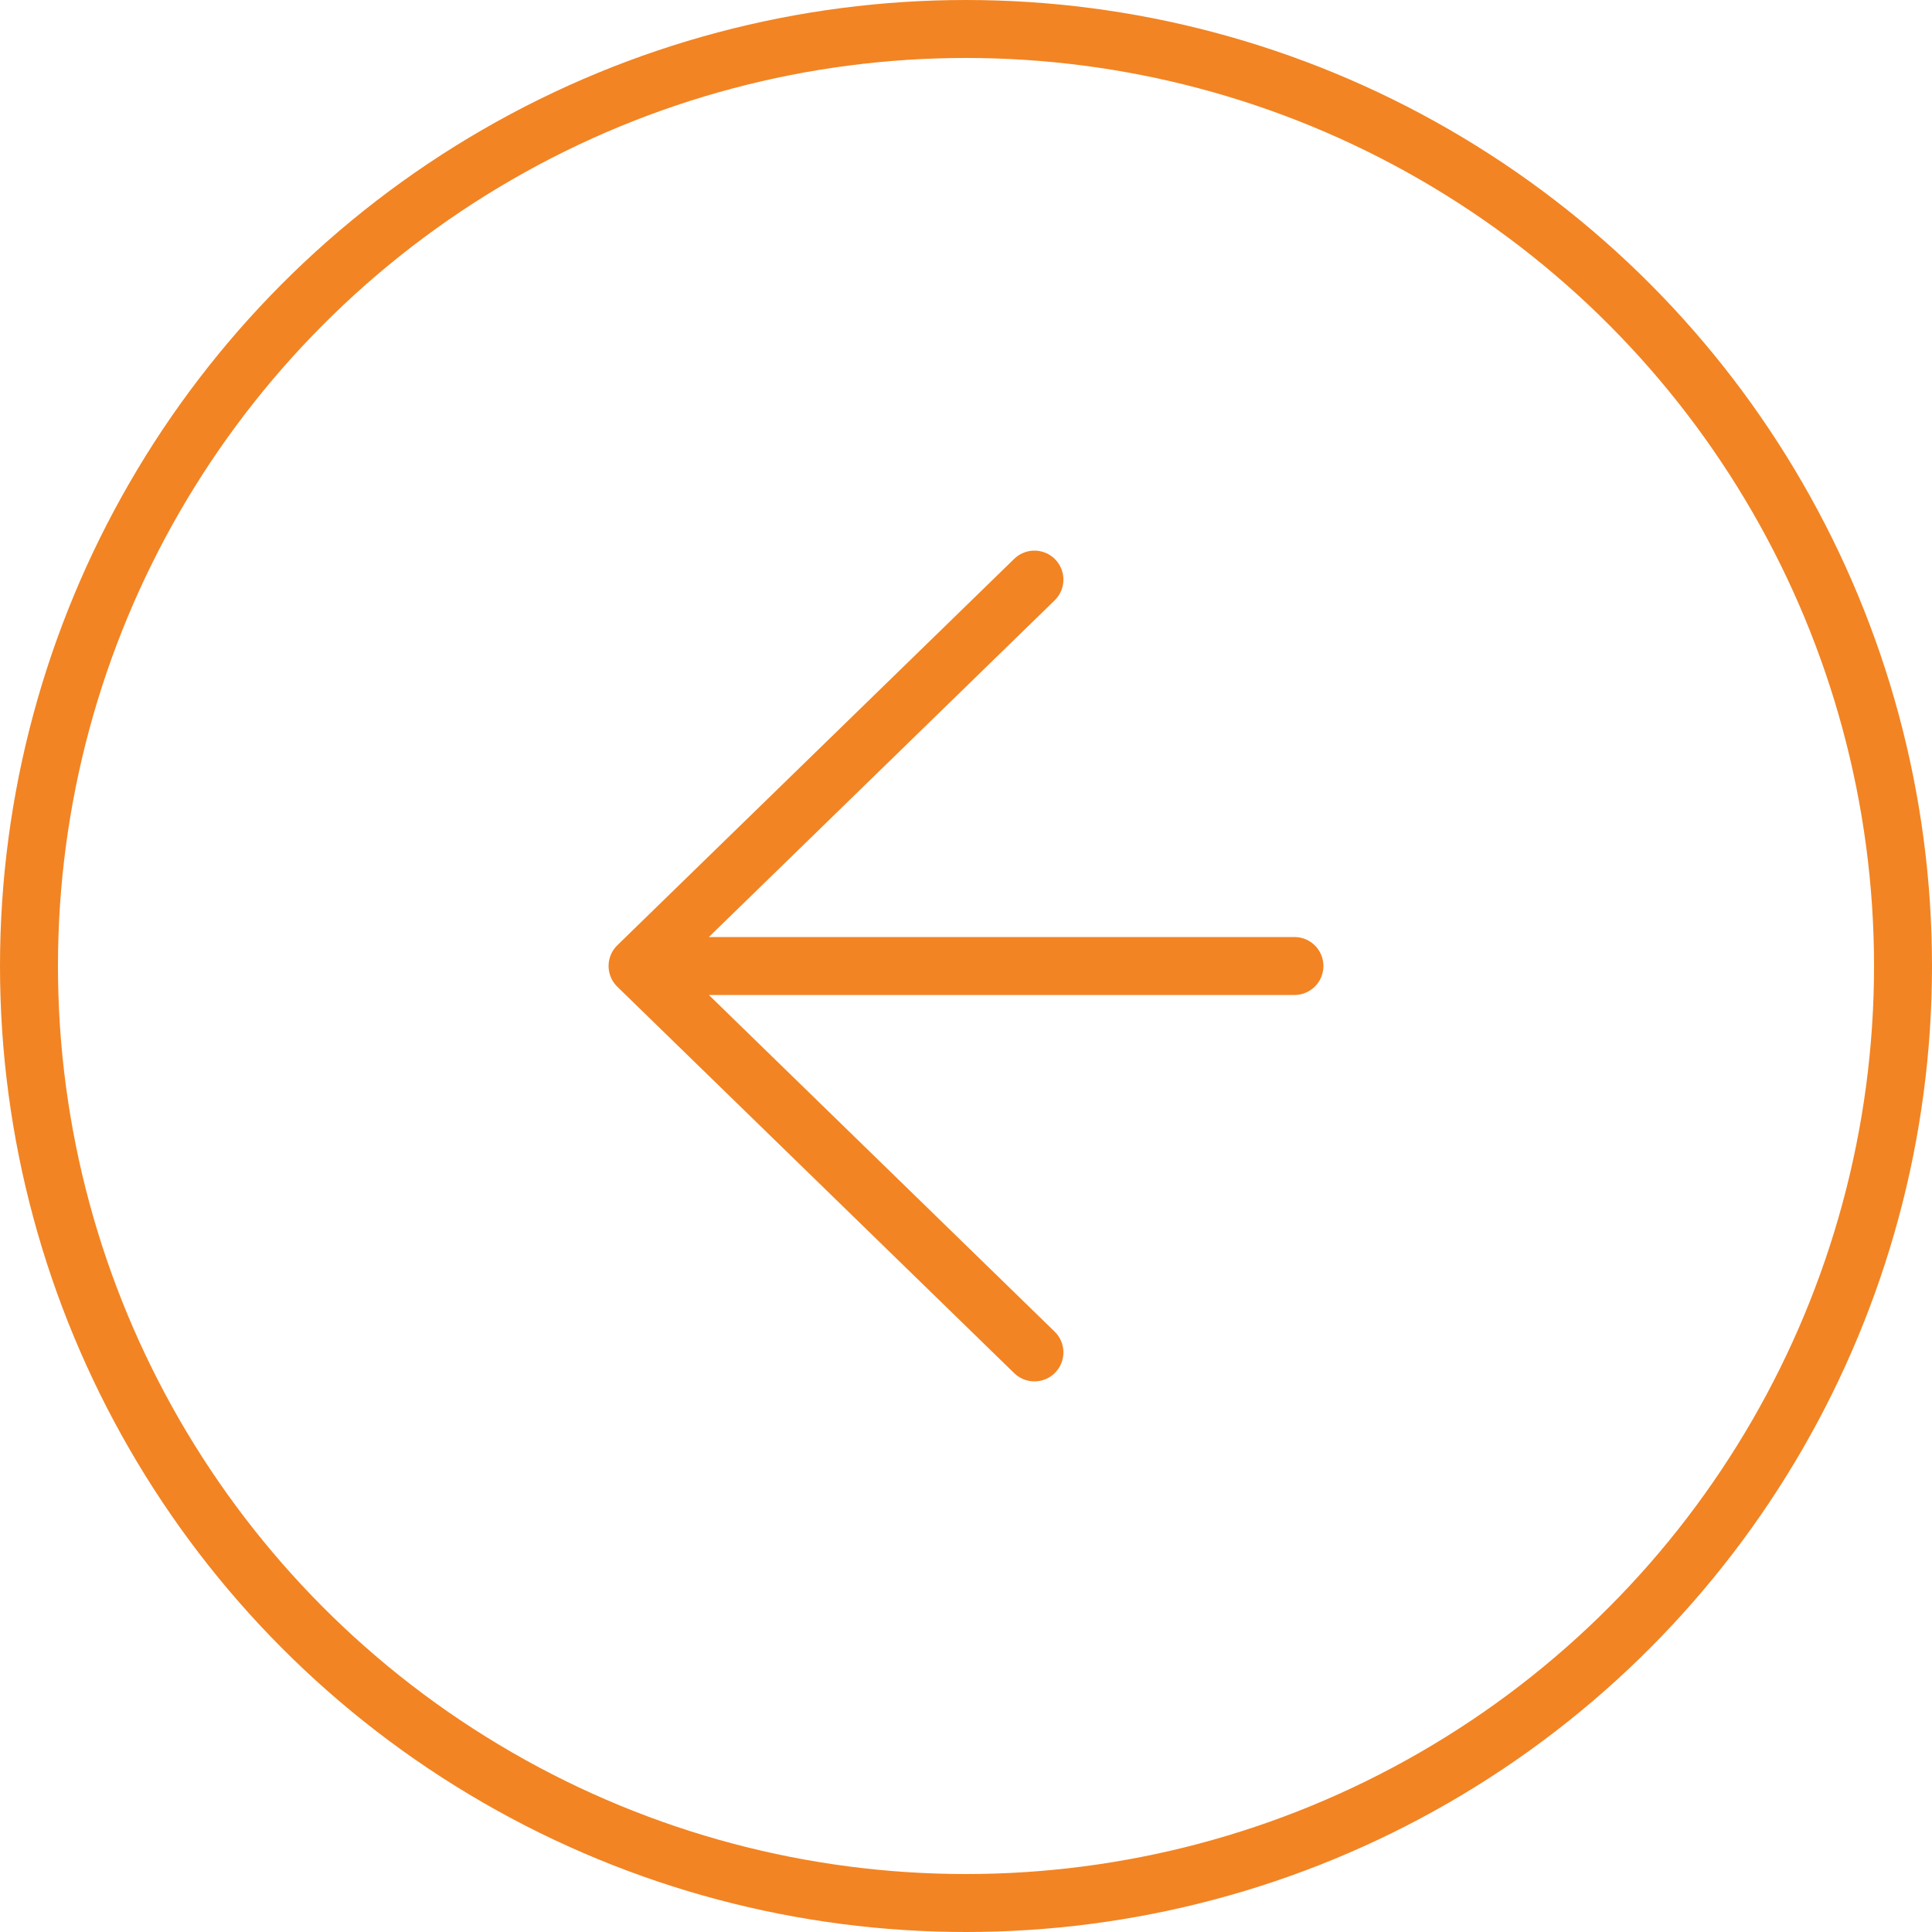 <?xml version="1.0" encoding="UTF-8"?> <svg xmlns="http://www.w3.org/2000/svg" width="100" height="100" viewBox="0 0 100 100" fill="none"><circle cx="50" cy="50" r="48.5" transform="matrix(-1 0 0 1 100 0)" stroke="#F28423" stroke-width="3" stroke-linecap="round" stroke-linejoin="round"></circle><path d="M67 50H33M33 50L53.542 30M33 50L53.542 70" stroke="#F28423" stroke-width="3" stroke-linecap="round" stroke-linejoin="round"></path></svg> 